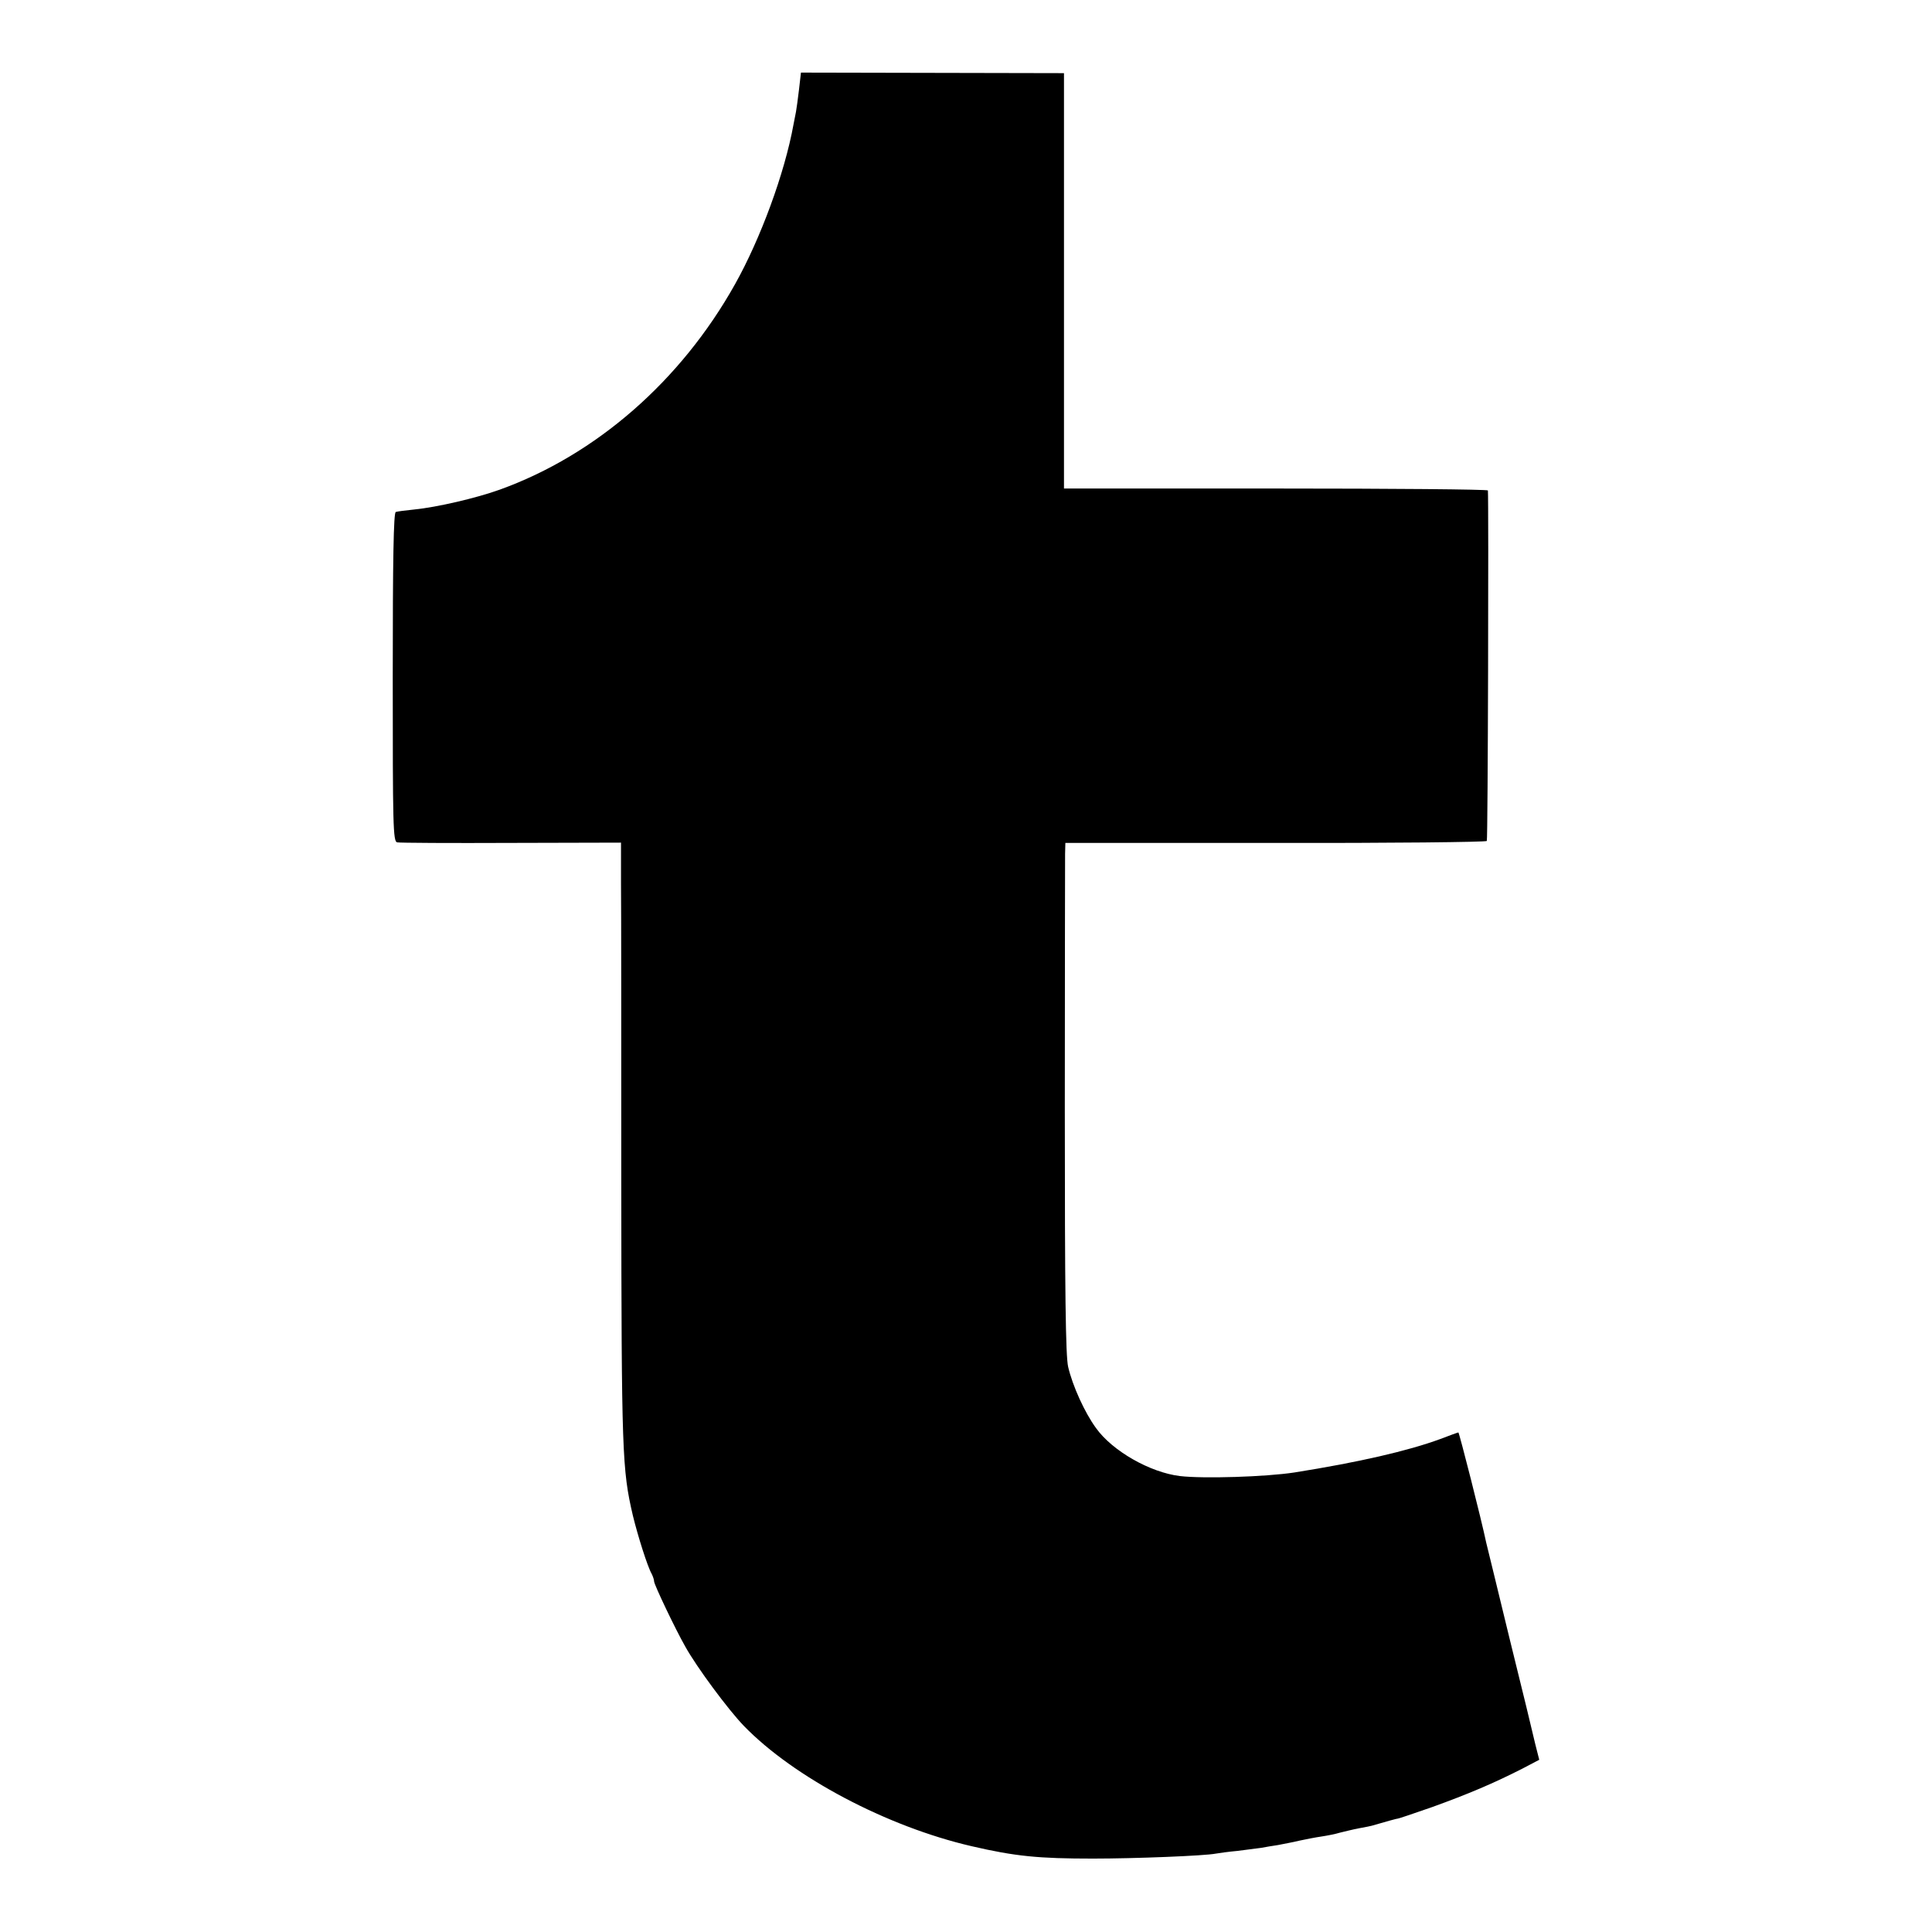 <?xml version="1.0" standalone="no"?>
<!DOCTYPE svg PUBLIC "-//W3C//DTD SVG 20010904//EN"
 "http://www.w3.org/TR/2001/REC-SVG-20010904/DTD/svg10.dtd">
<svg version="1.0" xmlns="http://www.w3.org/2000/svg"
 width="700pt" height="700pt" viewBox="0 0 700 700"
 preserveAspectRatio="xMidYMid meet">
<g transform="translate(0,700) scale(0.1,-0.1)"
fill="#000000" stroke="none">
<path d="M2895 6676 c-4 -34 -9 -70 -11 -81 -2 -11 -6 -32 -9 -46 -32 -177
-120 -415 -212 -579 -196 -350 -503 -618 -852 -744 -86 -31 -229 -64 -310 -72
-31 -3 -61 -7 -67 -9 -8 -2 -11 -170 -11 -598 0 -538 1 -596 16 -599 9 -2 195
-3 414 -2 l397 1 0 -146 c1 -80 1 -571 1 -1091 1 -974 3 -1034 42 -1201 18
-74 53 -185 68 -211 5 -10 9 -22 9 -28 0 -11 77 -173 113 -236 41 -74 155
-228 212 -287 180 -186 518 -365 825 -436 159 -37 244 -45 440 -45 152 0 405
10 445 18 11 2 47 7 80 10 33 4 71 9 85 11 14 3 41 7 60 10 19 4 54 10 78 16
23 5 59 12 80 15 20 3 51 9 67 14 17 4 48 12 70 16 22 4 42 8 45 9 51 15 95
27 95 26 0 -1 56 18 125 42 130 47 222 86 326 139 l61 32 -14 55 c-7 31 -49
205 -94 386 -44 182 -82 337 -84 345 -17 82 -98 400 -101 400 -2 0 -32 -11
-66 -24 -117 -43 -295 -84 -528 -121 -104 -16 -330 -23 -415 -13 -108 13 -245
91 -304 174 -41 56 -85 153 -101 222 -9 41 -12 263 -12 935 0 485 1 900 1 923
l1 40 761 0 c418 -1 763 3 766 7 4 6 7 1220 4 1270 -1 4 -346 7 -768 7 l-768
0 0 752 0 753 -477 1 -476 1 -7 -61z"/>
</g>
</svg>
